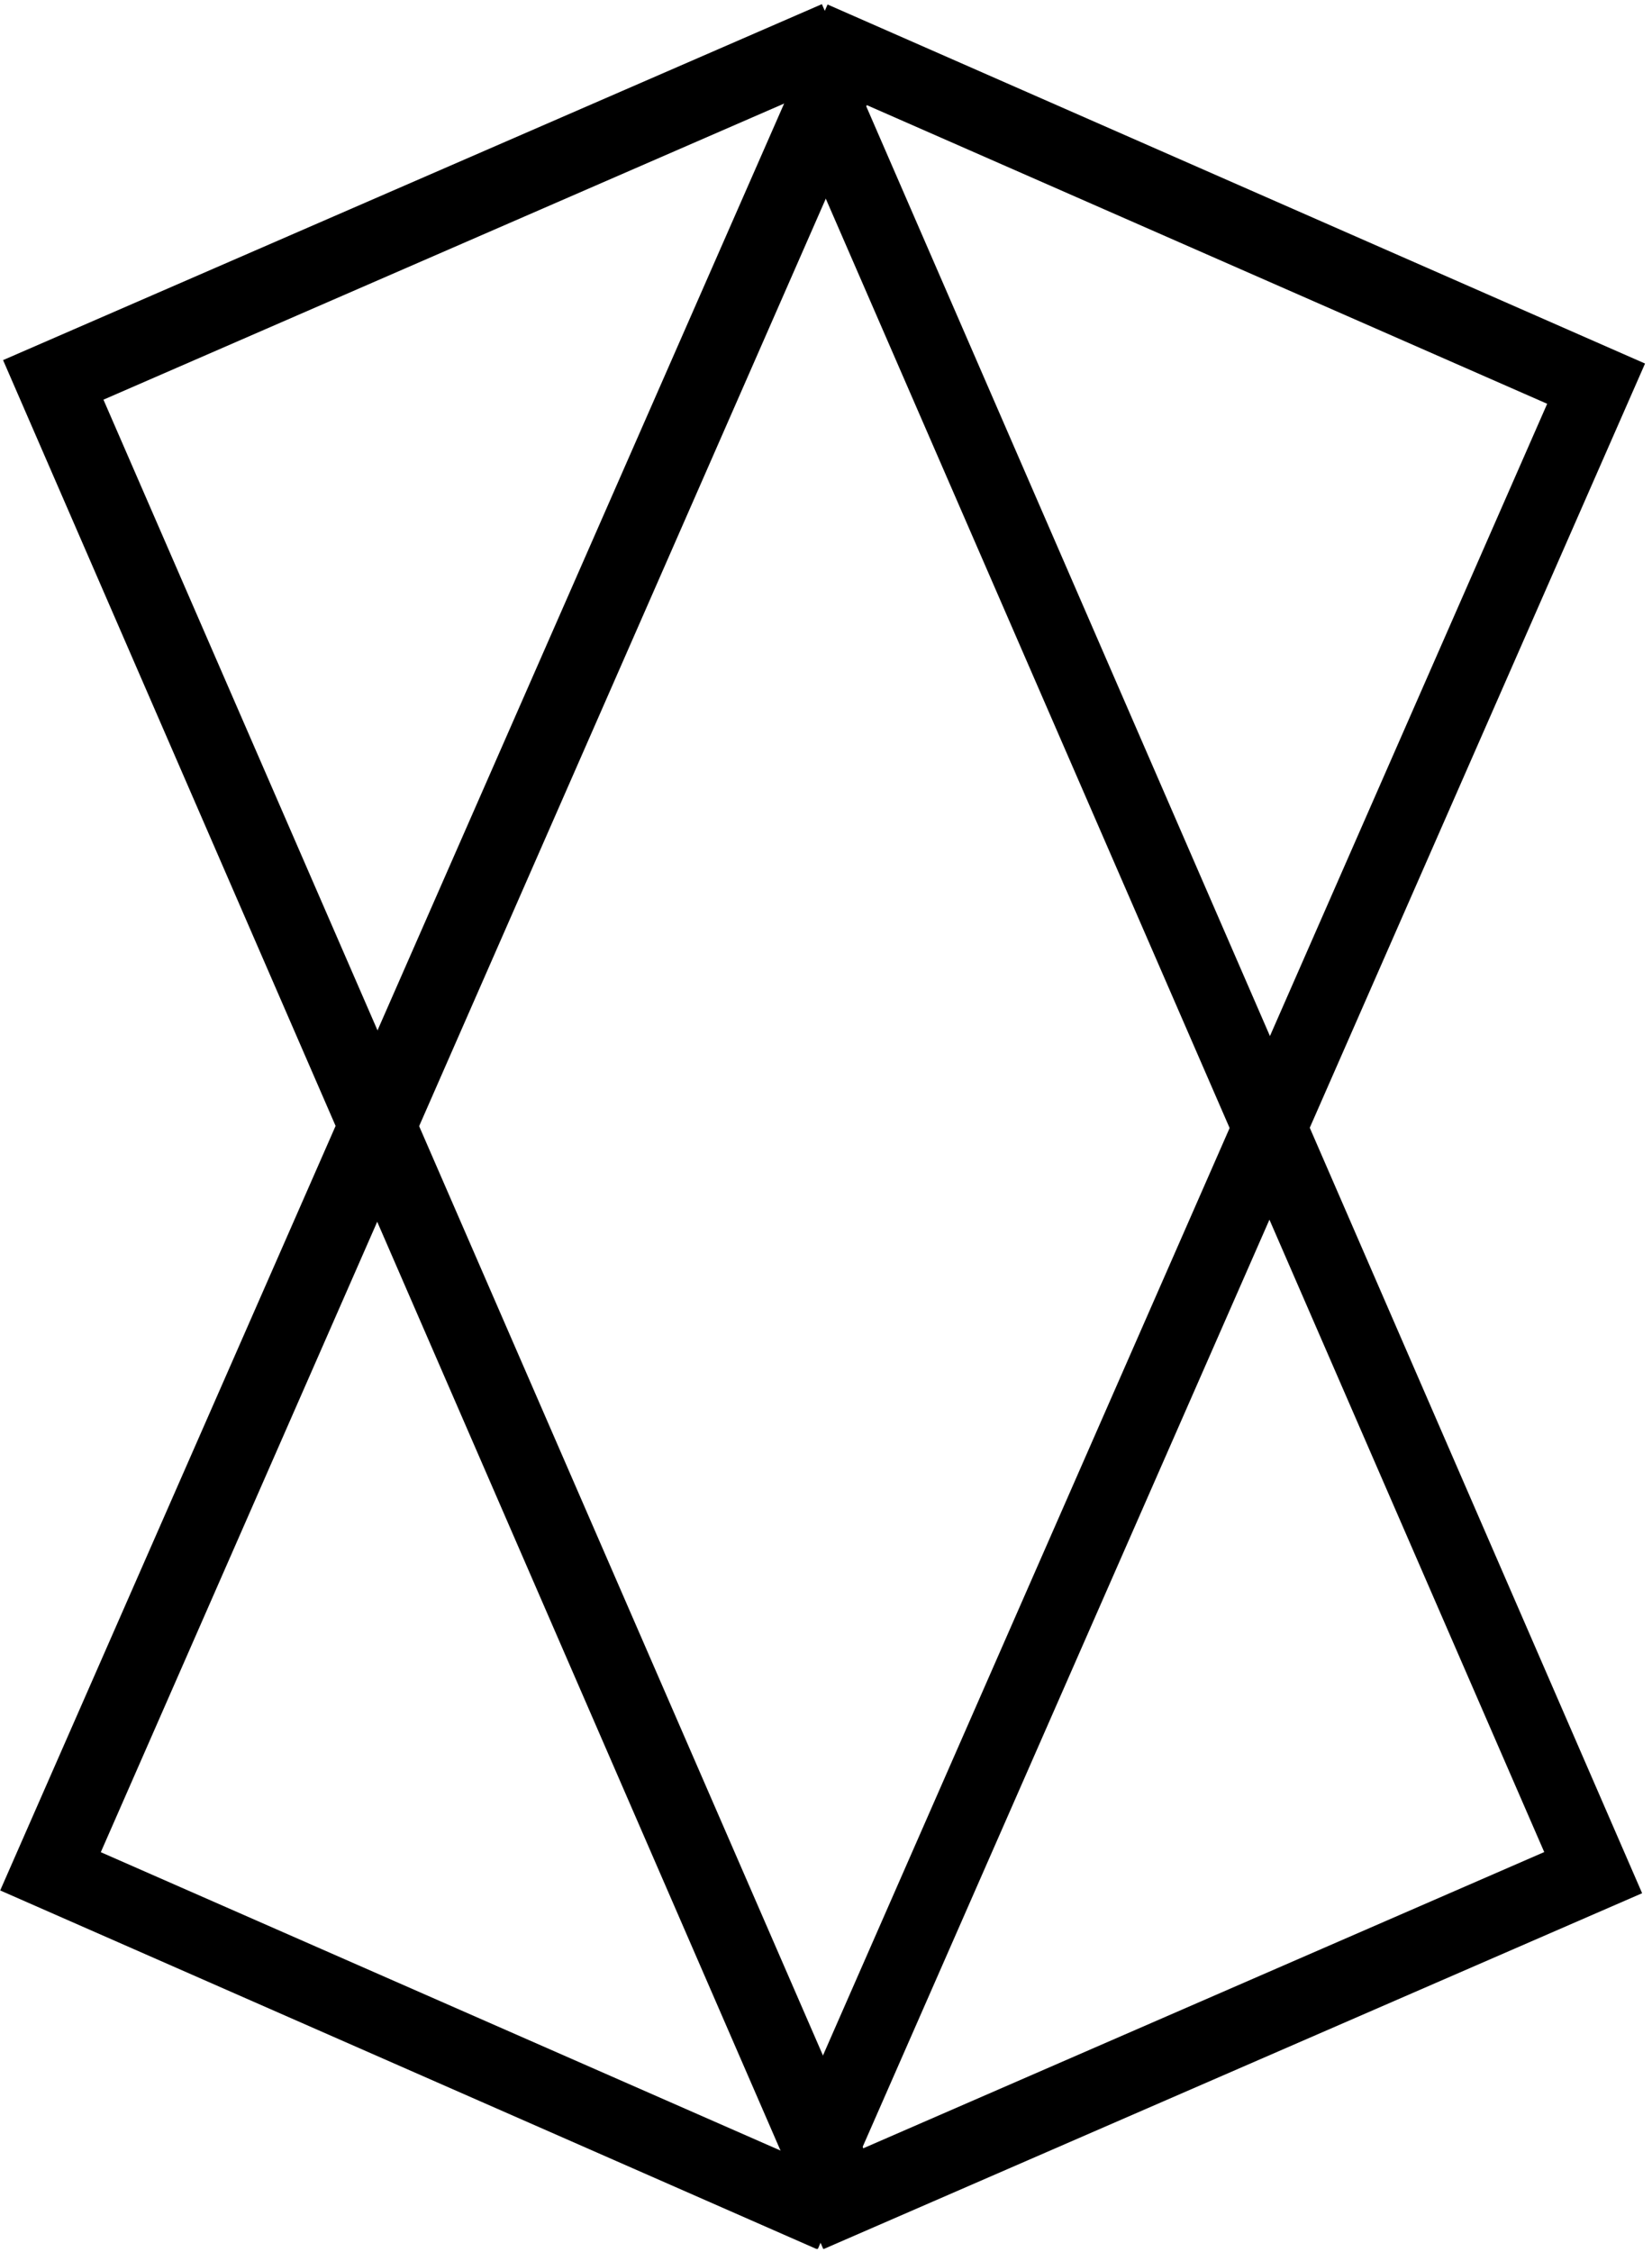 <svg version="1.0" preserveAspectRatio="xMidYMid meet" height="500" viewBox="0 0 275.25 375" zoomAndPan="magnify" width="367" xmlns:xlink="http://www.w3.org/1999/xlink" xmlns="http://www.w3.org/2000/svg"><defs><clipPath id="1e7b728ce8"><path clip-rule="nonzero" d="M 0 0.508 L 274 0.508 L 274 374.488 L 0 374.488 Z M 0 0.508"></path></clipPath><clipPath id="cddd94fcee"><path clip-rule="nonzero" d="M 0.508 59.957 L 136.938 0.688 L 273.605 315.258 L 137.18 374.531 Z M 0.508 59.957"></path></clipPath><clipPath id="fd3c384556"><path clip-rule="nonzero" d="M 0.512 59.965 L 137.344 0.516 L 274.039 315.148 L 137.207 374.594 Z M 0.512 59.965"></path></clipPath><clipPath id="8dbbf95b79"><path clip-rule="nonzero" d="M 0 0.508 L 274.504 0.508 L 274.504 374.488 L 0 374.488 Z M 0 0.508"></path></clipPath><clipPath id="c5f3fc67a4"><path clip-rule="nonzero" d="M 137.891 0.742 L 274.094 60.531 L 136.23 374.582 L 0.031 314.793 Z M 137.891 0.742"></path></clipPath><clipPath id="af07794913"><path clip-rule="nonzero" d="M 137.887 0.75 L 274.496 60.715 L 136.609 374.824 L 0.004 314.859 Z M 137.887 0.75"></path></clipPath></defs><g clip-path="url(#1e7b728ce8)"><g clip-path="url(#cddd94fcee)"><g clip-path="url(#fd3c384556)"><path stroke-miterlimit="4" stroke-opacity="1" stroke-width="20.687" stroke="#000000" d="M 0 0.001 L 121.36 0 L 121.359 279.055 L 0.001 279.052 Z M 0 0.001" stroke-linejoin="miter" fill="none" transform="matrix(1.127, -0.49, 0.49, 1.127, 0.511, 59.964)" stroke-linecap="butt"></path></g></g></g><g clip-path="url(#8dbbf95b79)"><g clip-path="url(#c5f3fc67a4)"><g clip-path="url(#af07794913)"><path stroke-miterlimit="4" stroke-opacity="1" stroke-width="20.687" stroke="#000000" d="M -0.001 0.002 L 121.361 -0 L 121.36 279.052 L 0.001 279.053 Z M -0.001 0.002" stroke-linejoin="miter" fill="none" transform="matrix(1.126, 0.494, -0.494, 1.126, 137.889, 0.748)" stroke-linecap="butt"></path></g></g></g></svg>